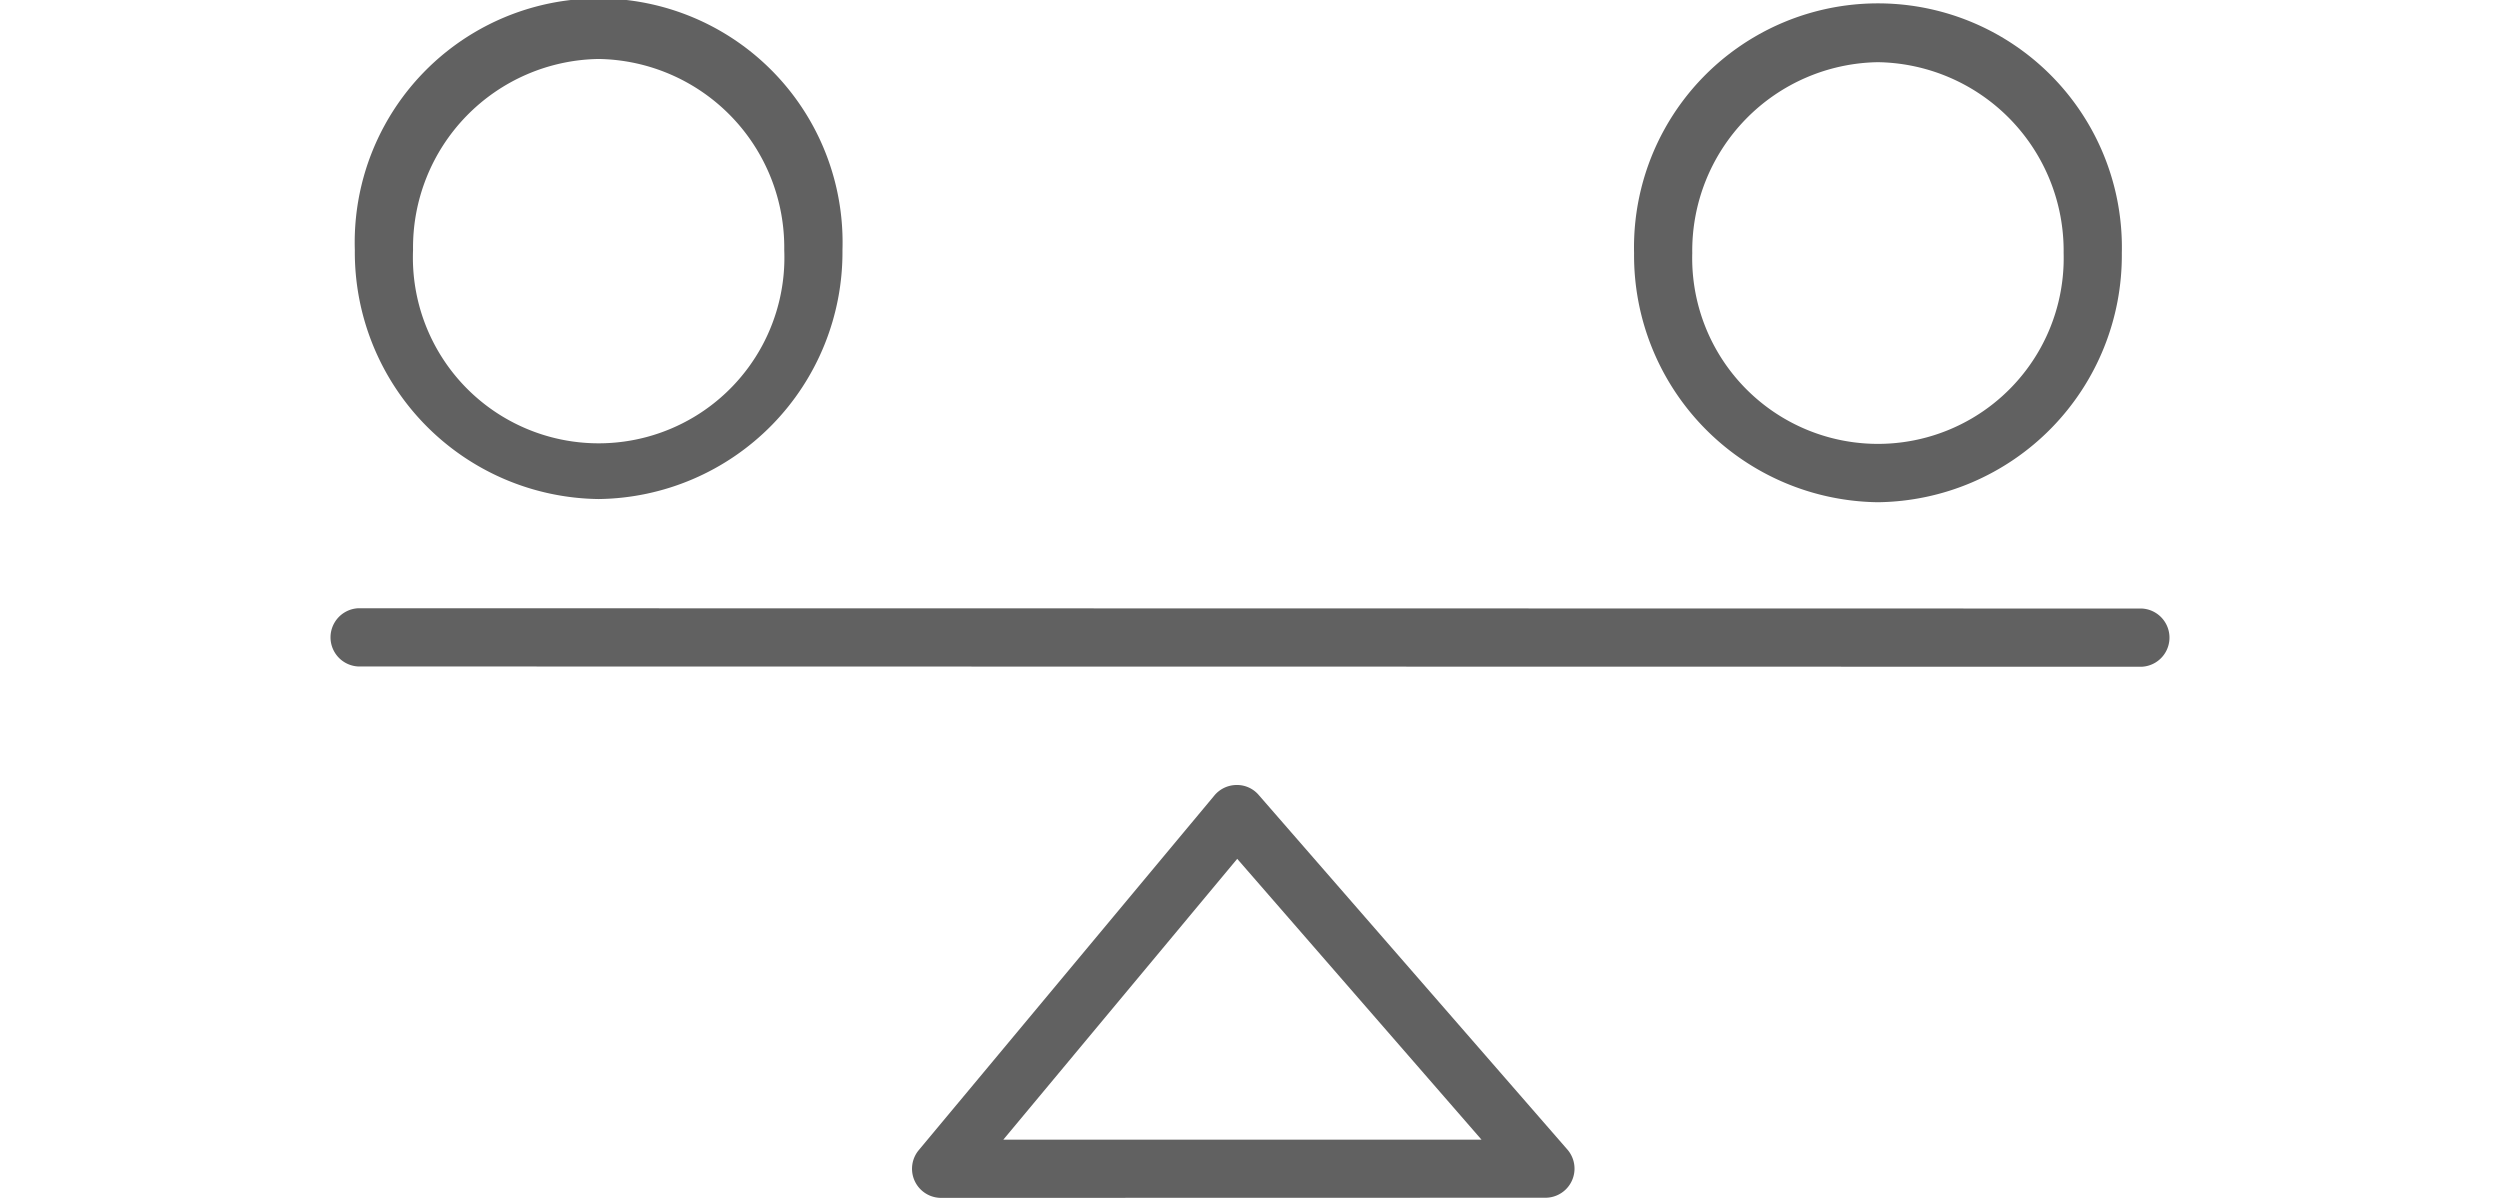 <svg xmlns="http://www.w3.org/2000/svg" width="73" height="35" viewBox="0 0 73 35"><defs><style>.a{fill:#616161;}</style></defs><path class="a" d="M27.481,34.978a.85.85,0,0,1-.653-1.394L35.46,23.228a.847.847,0,0,1,.644-.306.831.831,0,0,1,.65.291l9.013,10.353a.85.85,0,0,1-.641,1.408Zm8.646-9.9-6.83,8.2,13.963,0Z"></path><path class="a" d="M62.539,19.469h0l-52.078-.008a.851.851,0,0,1,0-1.7h0l52.078.008a.851.851,0,0,1,0,1.7Z"></path><path class="a" d="M17.482,14.572A7.208,7.208,0,0,1,10.361,7.3,7.123,7.123,0,1,1,24.6,7.3,7.208,7.208,0,0,1,17.482,14.572Zm0-12.85A5.506,5.506,0,0,0,12.061,7.3,5.424,5.424,0,1,0,22.9,7.3,5.506,5.506,0,0,0,17.482,1.722Z"></path><path class="a" d="M54.836,14.665A7.207,7.207,0,0,1,47.715,7.39a7.123,7.123,0,1,1,14.242,0A7.207,7.207,0,0,1,54.836,14.665Zm0-12.849A5.507,5.507,0,0,0,49.414,7.39a5.424,5.424,0,1,0,10.844,0A5.507,5.507,0,0,0,54.836,1.816Z"></path></svg>